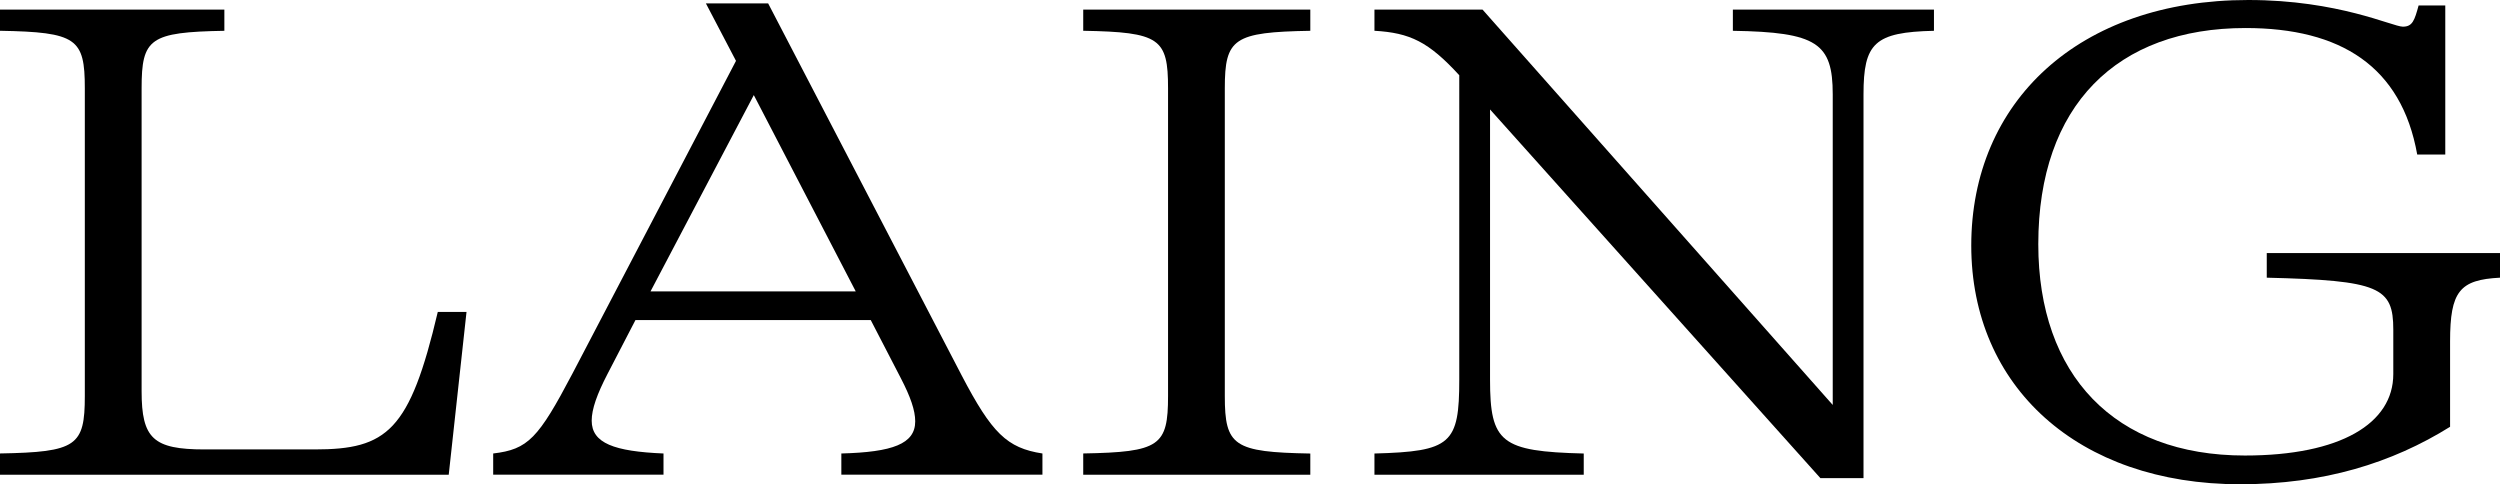 <svg viewBox="0 0 1030.14 199.55" xmlns="http://www.w3.org/2000/svg" id="Layer_2"><defs><style>.cls-1{fill:#000;stroke-width:0px;}</style></defs><g id="Layer_1-2"><path d="M0,195.59v-8.74c31.57-.56,34.95-3.1,34.95-23.68V36.36c0-20.57-3.38-23.11-34.95-23.68V3.95h92.45v8.74c-30.72.56-34.1,3.1-34.1,23.68v124.86c0,19.45,4.79,23.96,25.93,23.96h45.38c29.88,0,39.18-7.61,50.73-56.65h11.84l-7.33,67.08H0v-.02Z" class="cls-1"></path><path d="M396.28,154.73c12.4,23.68,18.6,29.88,33.26,32.13v8.74h-82.86v-8.74c21.14-.56,30.44-3.95,30.44-13.25,0-4.51-1.97-10.15-5.92-17.76l-12.4-23.96h-96.96l-11.55,22.27c-4.23,8.17-6.48,14.37-6.48,19.17,0,9.3,9.3,12.68,29.59,13.53v8.74h-70.18v-8.74c14.37-1.69,18.6-6.2,32.69-32.98L303.27,25.08l-12.4-23.68h25.65l79.76,153.32ZM268.05,120.07h84.56l-42-80.89-42.56,80.89Z" class="cls-1"></path><path d="M446.35,195.59v-8.74c31.57-.56,34.95-3.1,34.95-23.68V36.36c0-20.57-3.38-23.11-34.95-23.68V3.95h93.57v8.74c-31.57.56-35.23,3.1-35.23,23.68v126.83c0,20.58,3.66,23.11,35.23,23.68v8.74h-93.57v-.02Z" class="cls-1"></path><path d="M714.04,3.95h82.86v8.74c-24.52.56-29.03,5.07-29.03,26.21v158.12h-17.76l-136.13-151.92v111.33c0,25.93,4.51,29.59,38.61,30.44v8.74h-86.24v-8.74c31.57-.85,34.95-3.95,34.95-30.44V31c-12.68-13.81-20.29-17.47-34.95-18.32V3.95h44.53l144.31,162.91V38.9c0-21.14-6.48-25.65-41.15-26.21V3.95Z" class="cls-1"></path><path d="M812.27,101.18c0-59.19,44.25-101.18,114.15-101.18,37.2,0,59.47,10.99,63.7,10.99,3.95,0,4.79-2.54,6.48-8.74h10.99v61.44h-11.56c-6.48-36.36-31.57-52.14-70.74-52.14-52.99,0-85.4,31.85-85.4,89.06,0,53.83,31.29,87.09,85.12,87.09,39.46,0,61.16-13.25,61.16-33.54v-18.32c0-17.47-5.64-20.29-52.14-21.42v-10.15h96.11v10.15c-16.63.85-20.57,5.64-20.57,26.21v35.23c-23.96,14.94-52.14,23.68-86.53,23.68-66.8,0-110.77-40.3-110.77-98.36Z" class="cls-1"></path></g></svg>